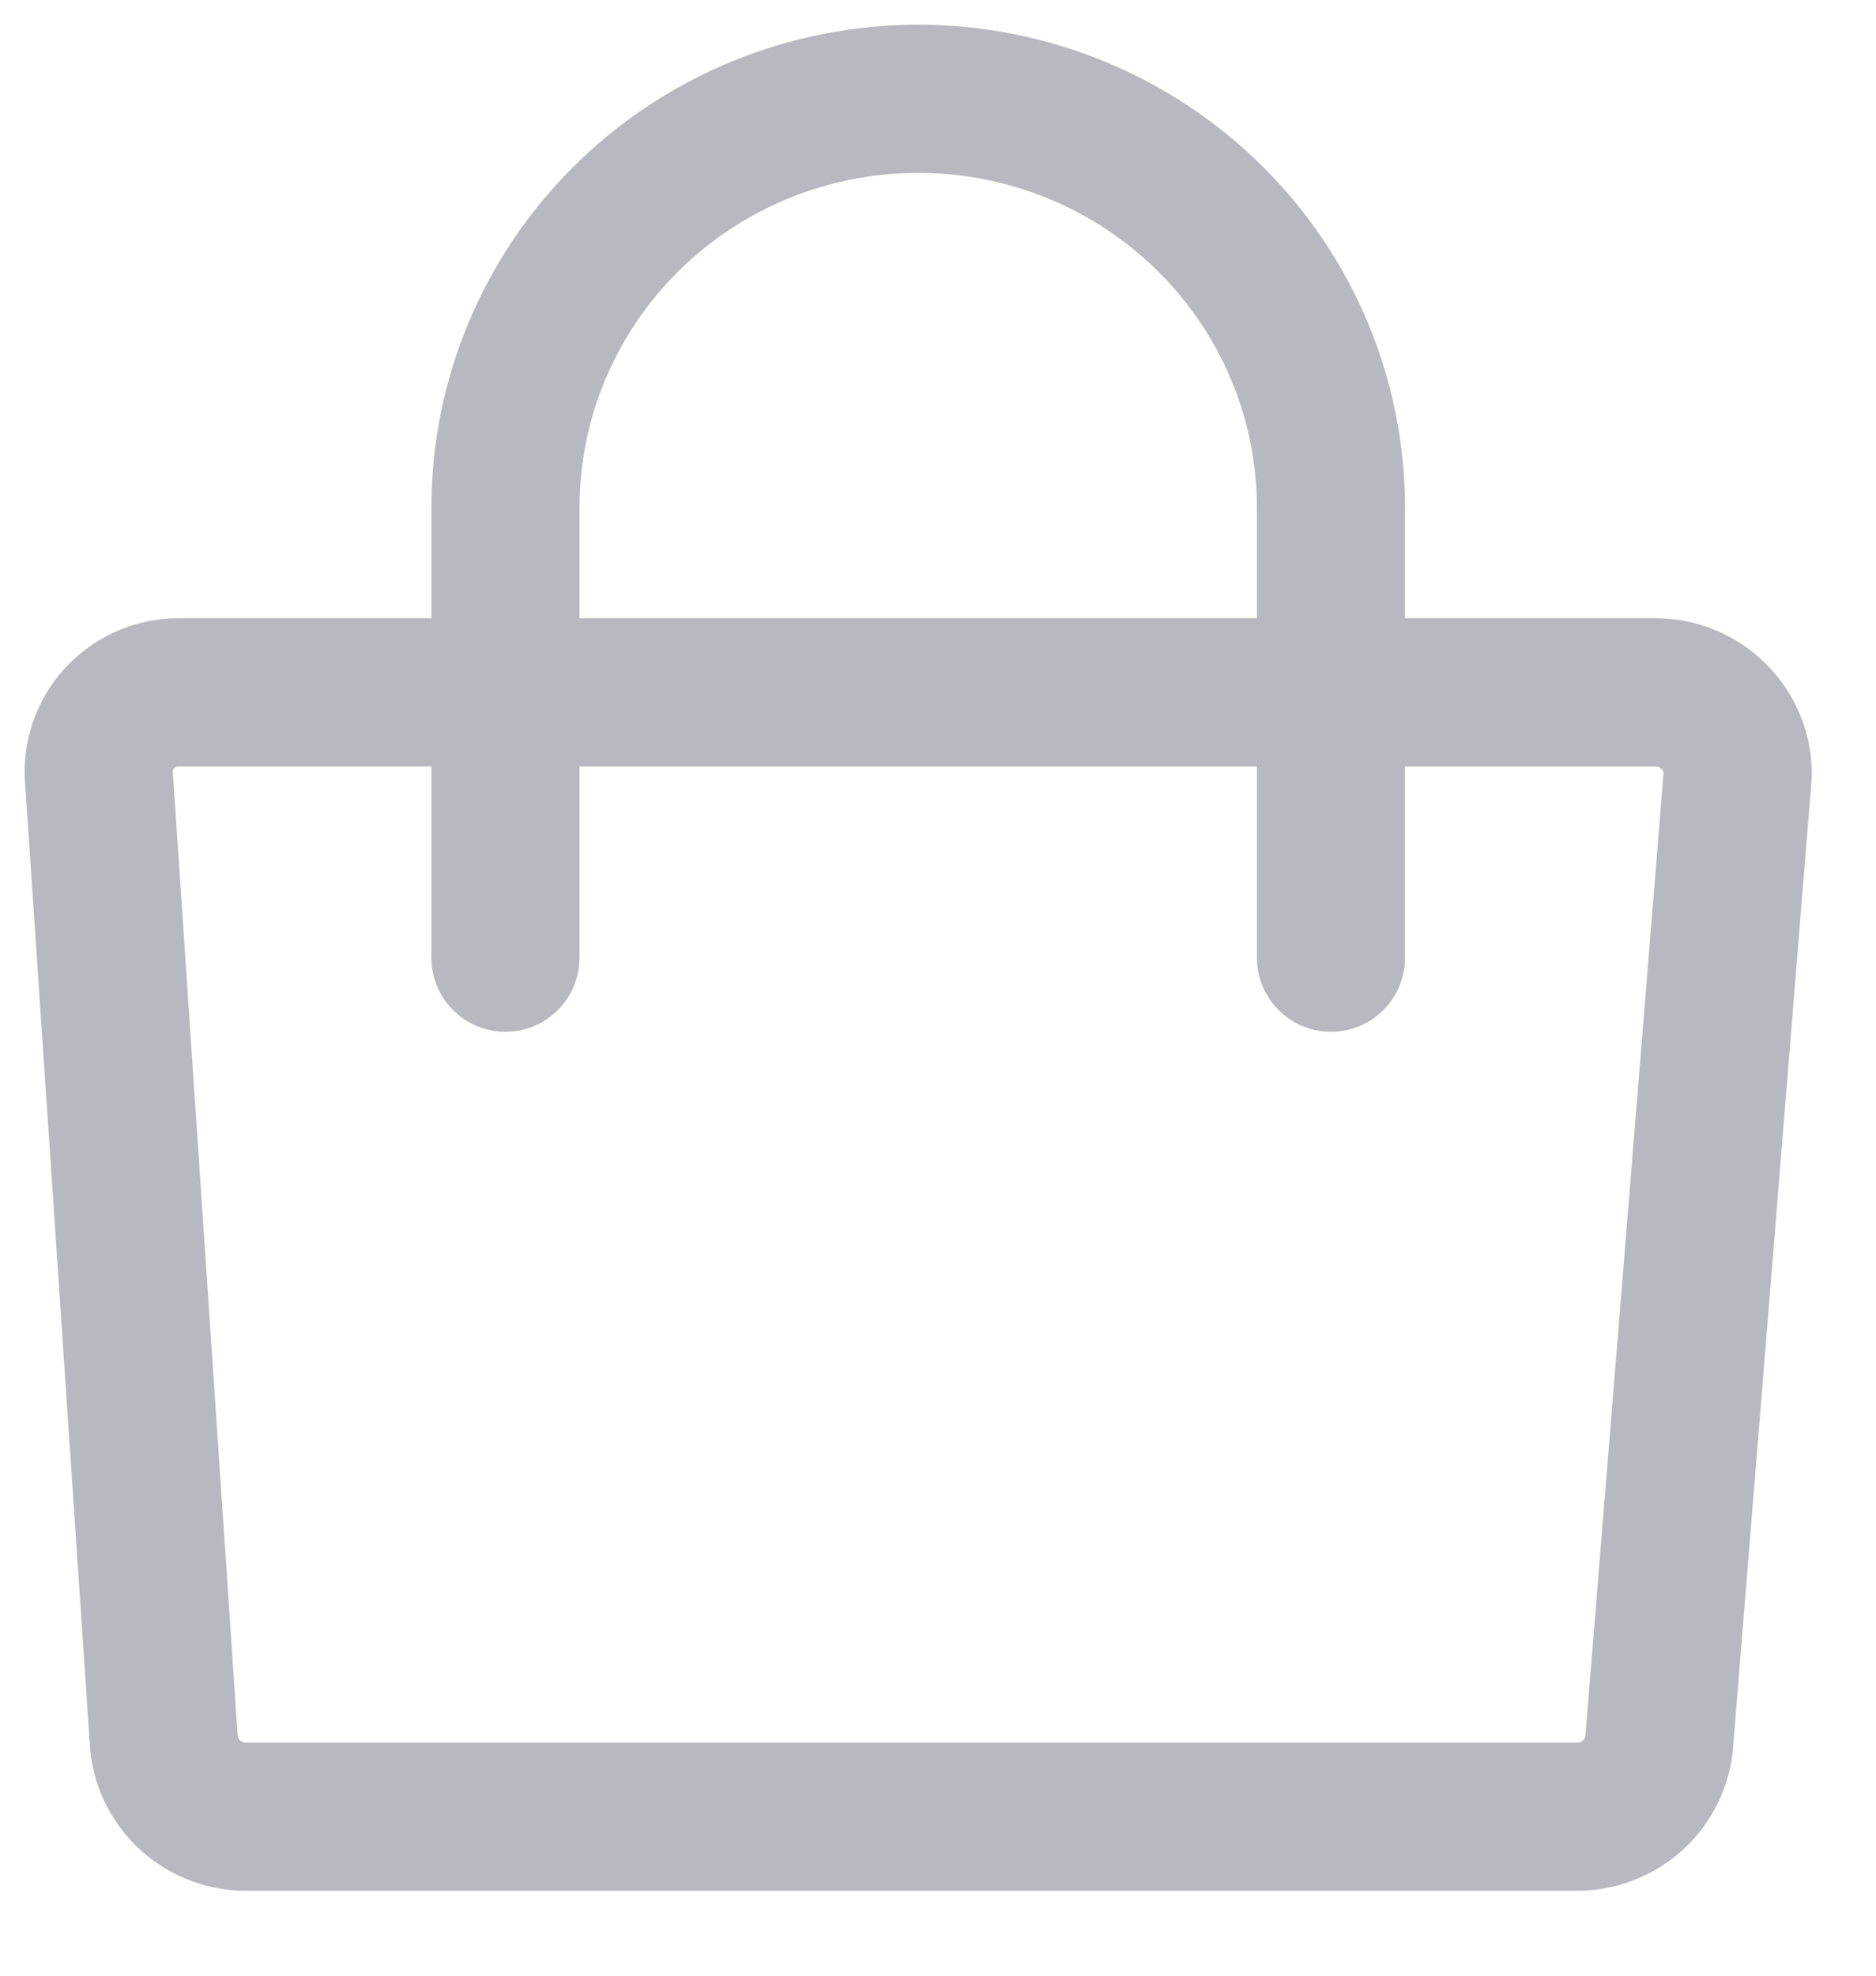<svg width="19" height="20" viewBox="0 0 19 20" fill="none" xmlns="http://www.w3.org/2000/svg">
<path d="M15.966 18.39H2.497C2.29 18.392 2.09 18.317 1.936 18.181C1.782 18.045 1.684 17.857 1.661 17.653L1 7.836C0.997 7.726 1.016 7.617 1.057 7.515C1.098 7.413 1.159 7.32 1.238 7.243C1.316 7.165 1.409 7.104 1.512 7.064C1.615 7.024 1.726 7.005 1.836 7.008H16.764C16.986 7.008 17.198 7.095 17.355 7.251C17.512 7.406 17.6 7.616 17.6 7.836L16.802 17.662C16.777 17.864 16.678 18.05 16.524 18.184C16.37 18.318 16.171 18.392 15.966 18.39V18.39Z" stroke="#B8B8C0" stroke-width="1.5" stroke-linecap="round" stroke-linejoin="round"/>
<path d="M5.119 9.695V5.141C5.119 4.042 5.56 2.989 6.343 2.213C7.127 1.436 8.191 1 9.299 1C10.408 1 11.471 1.436 12.255 2.213C13.039 2.989 13.48 4.042 13.48 5.141V9.695" stroke="#B8B8C0" stroke-width="1.5" stroke-linecap="round" stroke-linejoin="round"/>
</svg>
